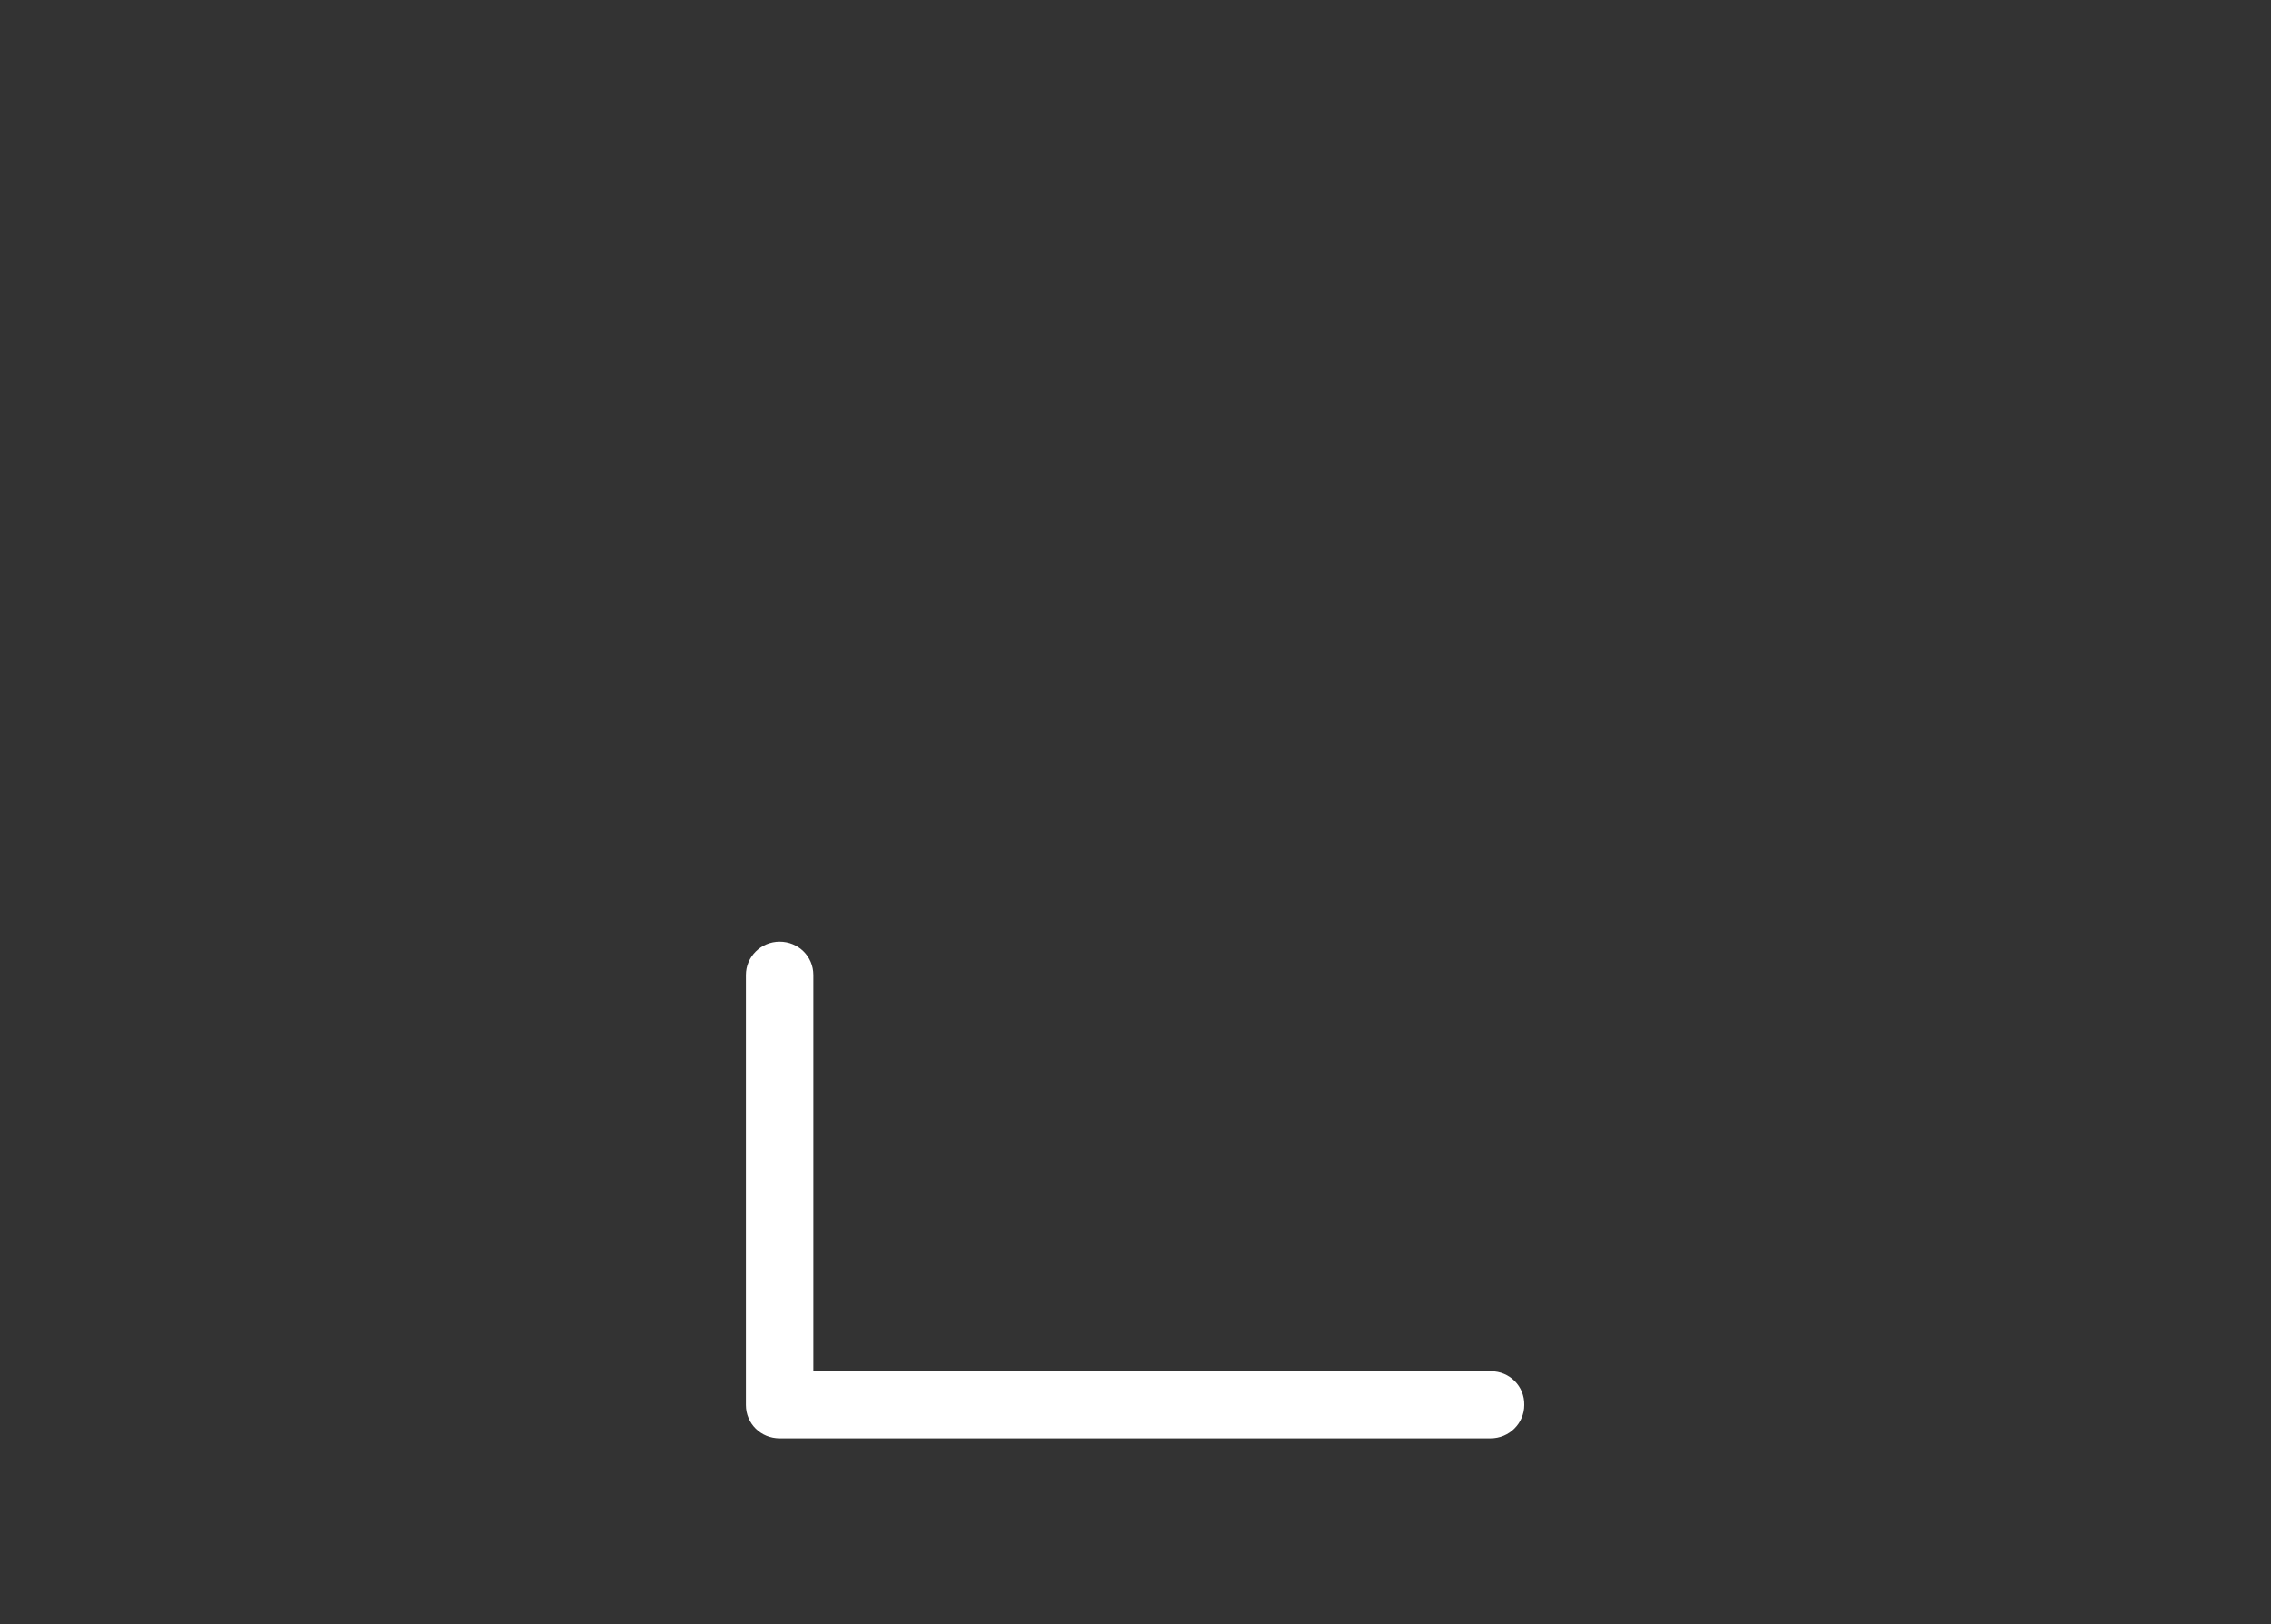 <?xml version="1.0" encoding="UTF-8"?> <!-- Generator: Adobe Illustrator 28.1.0, SVG Export Plug-In . SVG Version: 6.00 Build 0) --> <svg xmlns="http://www.w3.org/2000/svg" xmlns:xlink="http://www.w3.org/1999/xlink" id="Слой_1" x="0px" y="0px" viewBox="0 0 55.87 39.96" style="enable-background:new 0 0 55.87 39.96;" xml:space="preserve"><rect x="0" y="0" width="55.87" height="39.96" fill="#333333" stroke="none"/> <style type="text/css"> .st0{fill:#FFFFFF;} .st1{display:none;} </style> <g id="Слой_1_00000170980721338765545460000010243984668715546031_"> <path class="st0" d="M36.68,33.74H20.01v-9.75c0-0.46-0.37-0.82-0.83-0.82s-0.83,0.37-0.83,0.82v10.58c0,0.46,0.37,0.82,0.83,0.82 h17.49c0.46,0,0.83-0.37,0.83-0.82C37.51,34.11,37.14,33.74,36.68,33.74z"></path> </g> <g id="Слой_2_00000131350415960373907620000003366234553478737317_" class="st1"> </g> </svg> 